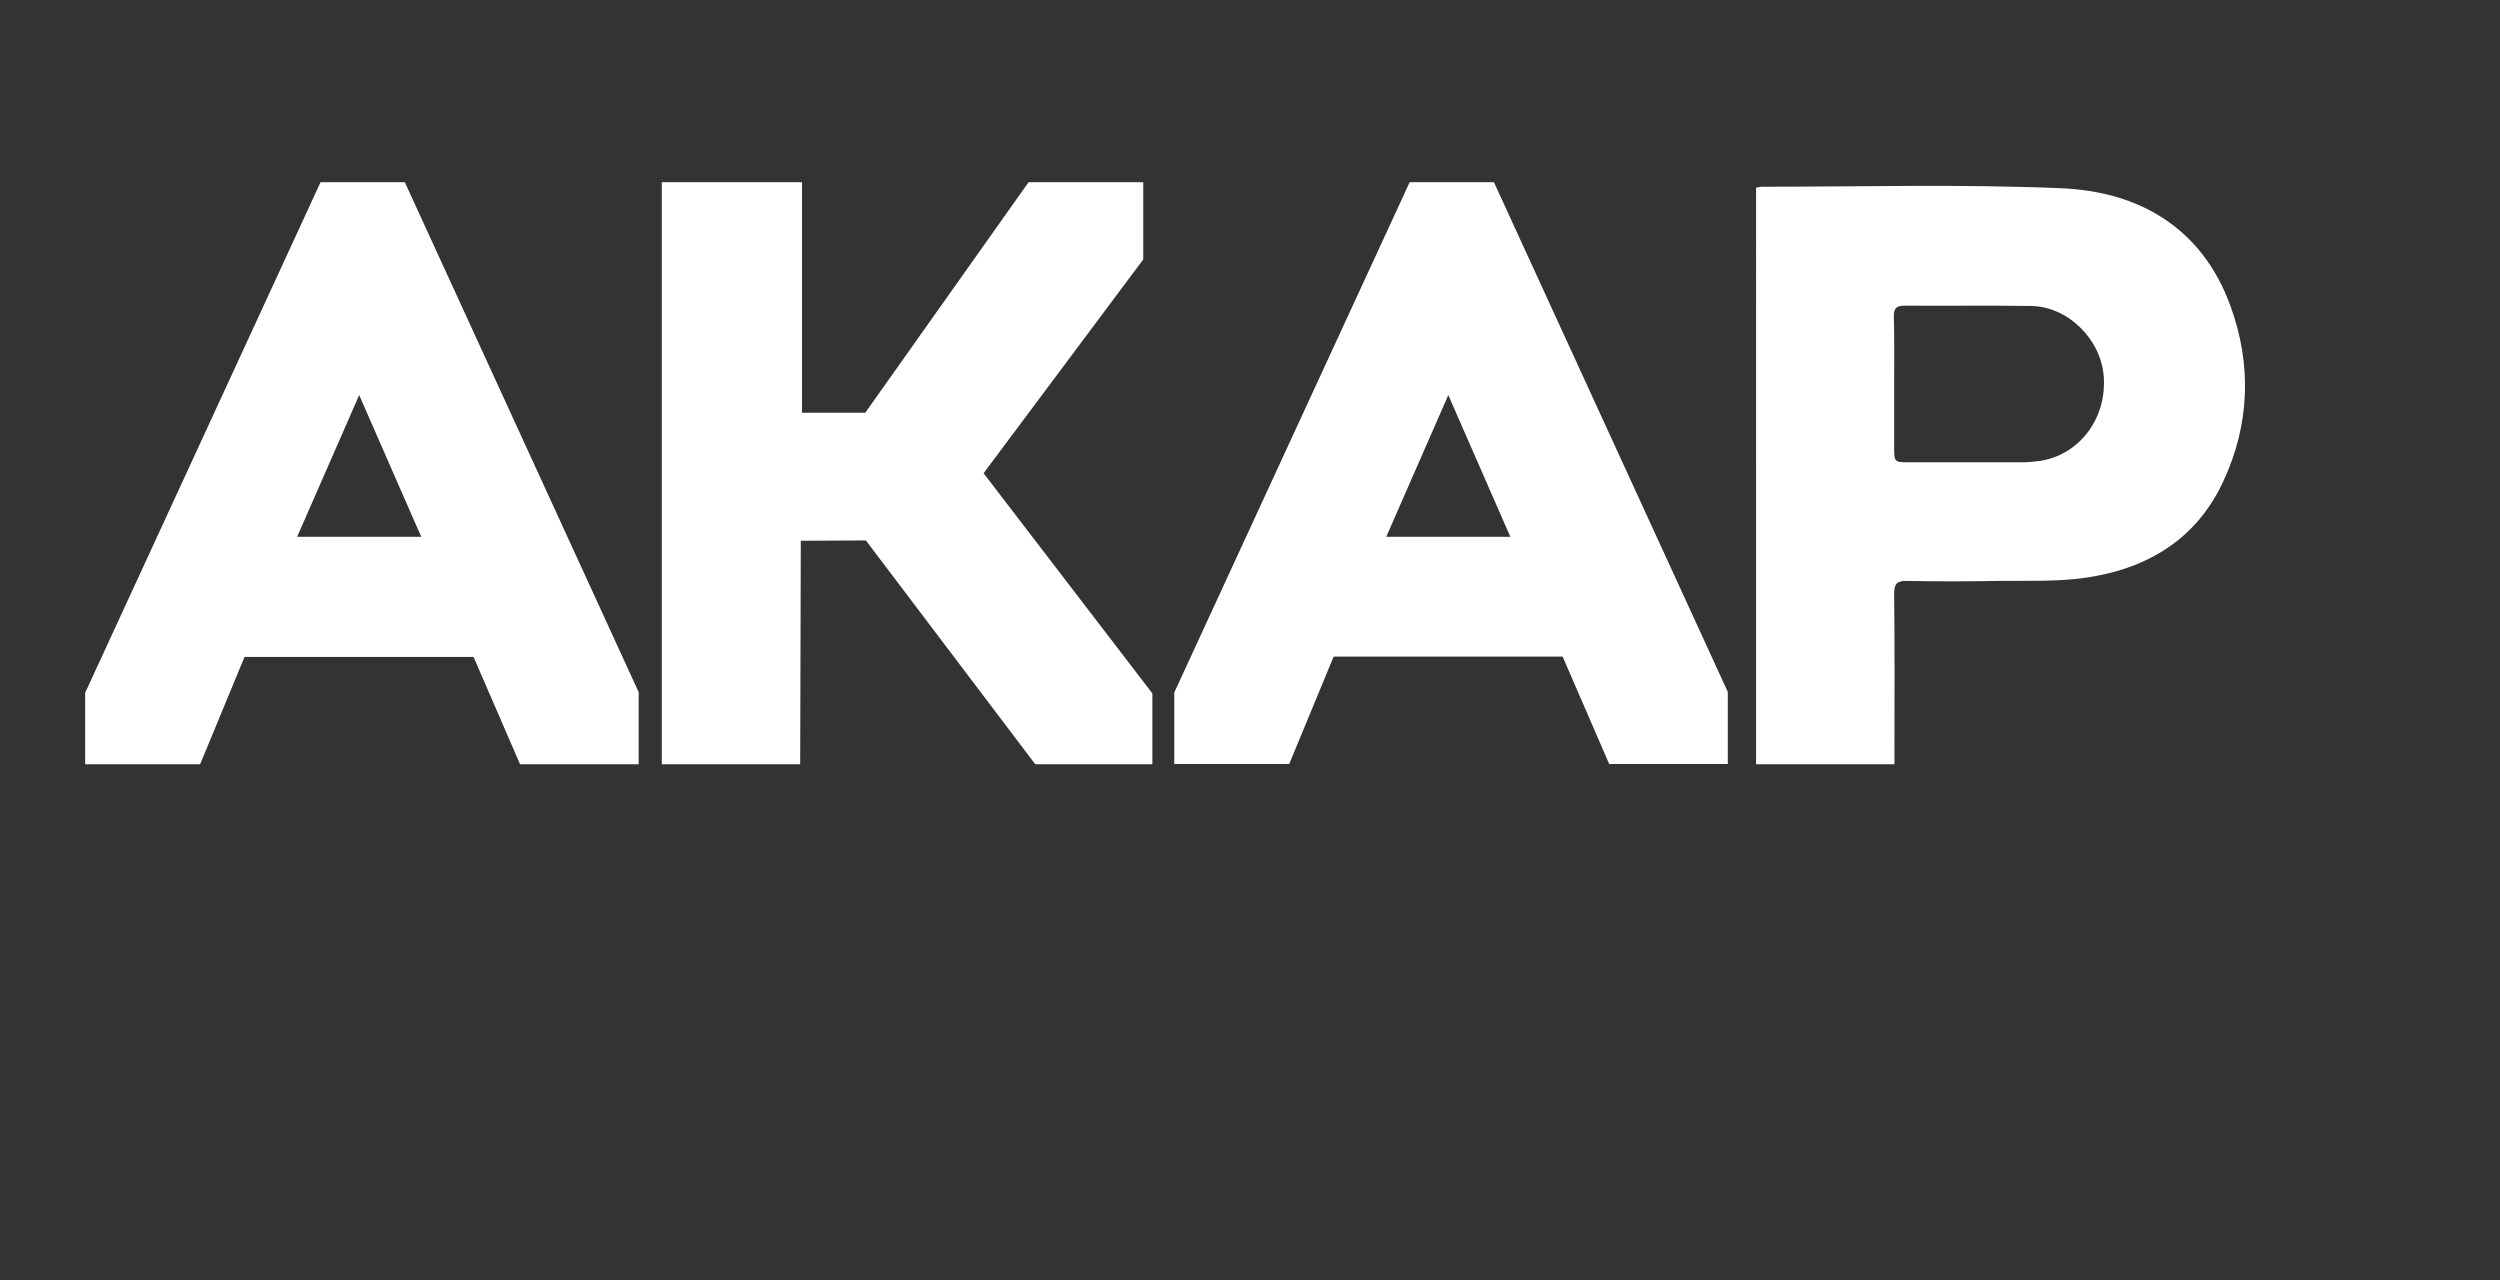 <?xml version="1.0" encoding="UTF-8"?> <!-- Generator: Adobe Illustrator 26.0.2, SVG Export Plug-In . SVG Version: 6.00 Build 0) --> <svg xmlns="http://www.w3.org/2000/svg" xmlns:xlink="http://www.w3.org/1999/xlink" x="0px" y="0px" viewBox="0 0 822 420.9" style="enable-background:new 0 0 822 420.9;" xml:space="preserve"><rect x="0" y="0" width="822" height="420.9" fill="#333333" stroke="none"/> <style type="text/css"> .st0{fill:#FFFFFF;} </style> <g id="Layer_1"> <path class="st0" d="M577.4,61.7c0.9-0.1,1.4-0.3,1.9-0.3c32.8,0,65.7-0.9,98.5,0.5c25.7,1.1,46.2,13.1,55.5,38.5 c7.1,19.3,6.5,39.1-2.3,57.9c-8.9,19.2-25.2,28.8-45.5,31.7c-9.3,1.3-18.9,0.9-28.4,1c-10,0.2-20,0.2-30,0 c-3.3-0.1-4.3,0.9-4.3,4.2c0.2,17.1,0.1,34.2,0.1,51.3c0,1.5,0,3,0,4.8c-15.3,0-30.3,0-45.5,0C577.4,188.1,577.4,125,577.4,61.7z M622.8,126.2c0,6.9,0,13.7,0,20.6c0,5.2,0,5.2,5,5.2c12.3,0,24.7,0,37,0c2.1,0,4.2-0.2,6.3-0.5c12.9-2.2,21.7-14.2,20.6-27.9 c-1-12.2-11.9-22.9-24-23c-13.8-0.2-27.7,0-41.5-0.1c-2.9,0-3.6,1.1-3.5,3.8C622.9,111.5,622.8,118.9,622.8,126.2z"></path> </g> <g id="Layer_2"> <polygon class="st0" points="217.6,251.3 217.6,59.9 263.7,59.9 263.7,135.7 284.5,135.7 338.2,59.9 375.9,59.9 375.9,85.3 323.4,155.6 378.9,228 378.9,251.3 340.4,251.3 284.7,177.7 263.3,177.8 263.1,251.3 "></polygon> <path class="st0" d="M133.1,59.9h-27.7L28,227.8v23.5h37.8L80.4,216h75.3l15.3,35.3h39v-23.7L133.1,59.9z M118.2,176.5H97.7 l10.2-23.3l10.2-23.3l10.2,23.3l10.2,23.3H118.2z"></path> <path class="st0" d="M491.2,59.9h-27.7l-77.4,167.8v23.5h37.8l14.6-35.3h75.3l15.3,35.3h39v-23.7L491.2,59.9z M476.3,176.5h-20.5 l10.2-23.3l10.2-23.3l10.2,23.3l10.2,23.3H476.3z"></path> </g> </svg> 